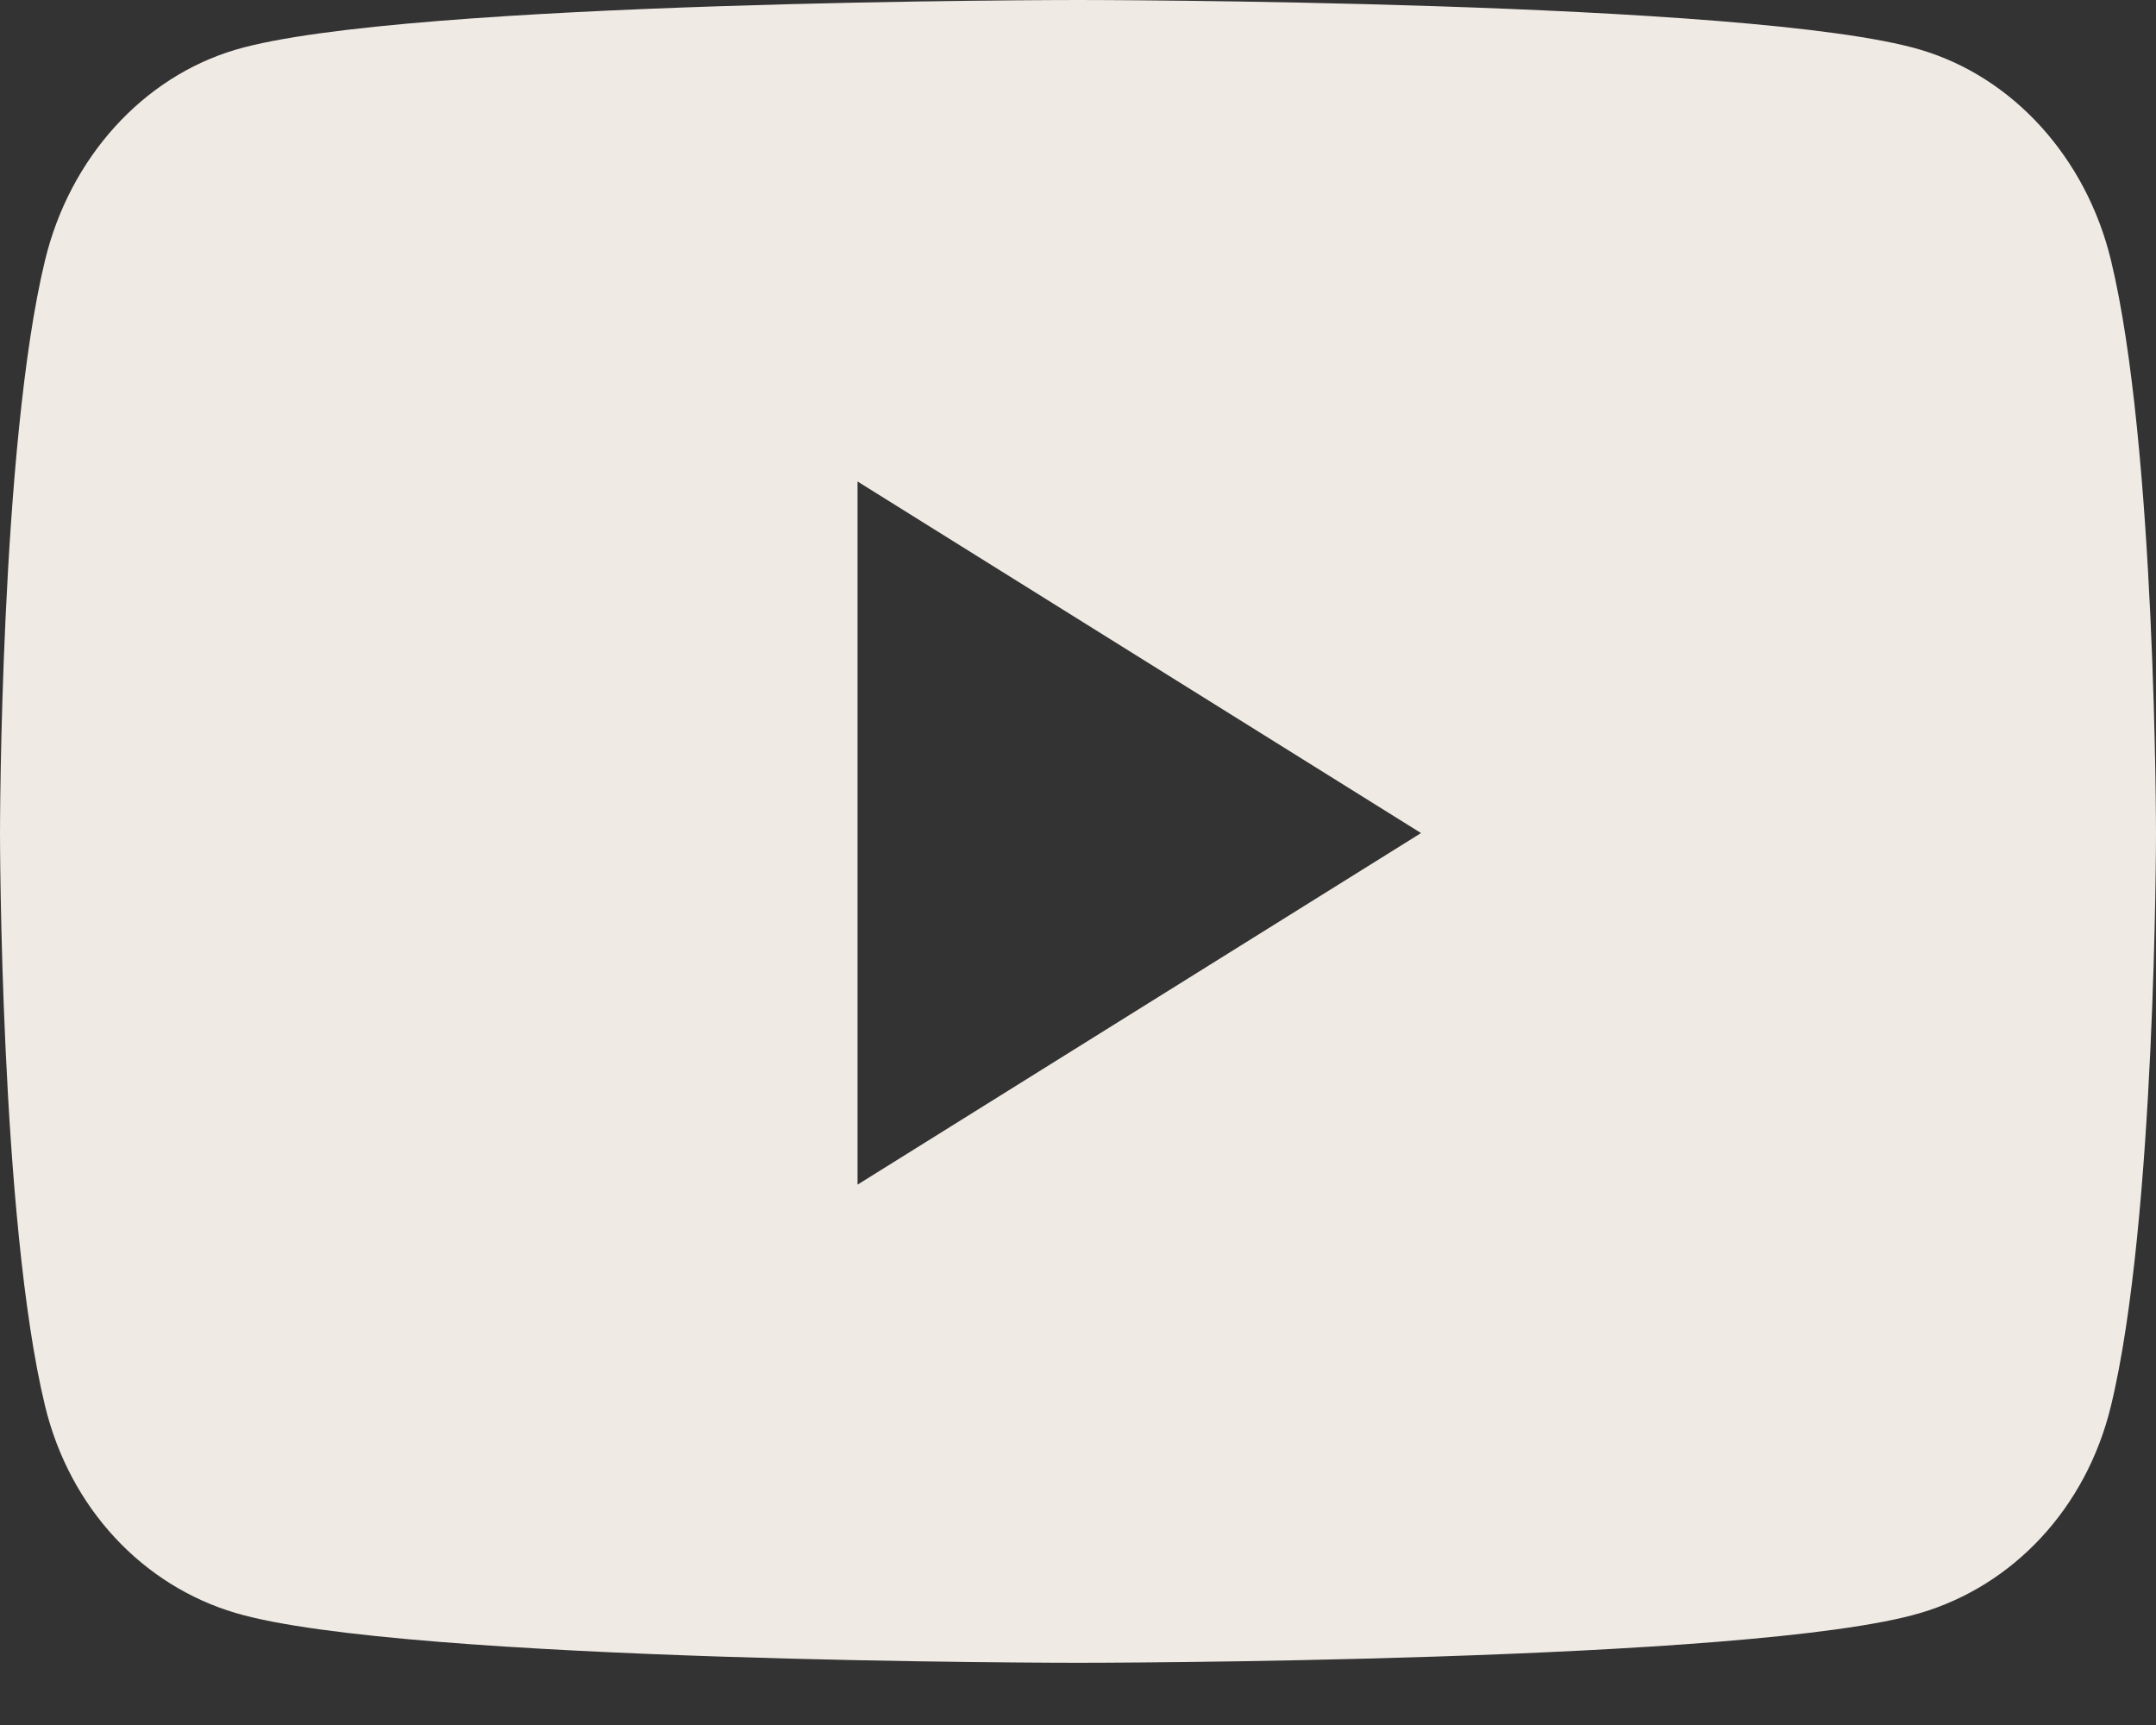 <svg width="20" height="16" viewBox="0 0 20 16" fill="none" xmlns="http://www.w3.org/2000/svg">
<rect x="0" y="0" width="20" height="16" fill="#333333" stroke="none"/>
<path d="M19.582 2.413C19.352 1.463 18.674 0.715 17.814 0.461C16.254 0 10 0 10 0C10 0 3.746 0 2.186 0.461C1.326 0.715 0.648 1.463 0.418 2.413C0 4.135 0 7.727 0 7.727C0 7.727 0 11.319 0.418 13.041C0.648 13.991 1.326 14.707 2.186 14.961C3.746 15.423 10 15.423 10 15.423C10 15.423 16.254 15.423 17.814 14.961C18.674 14.707 19.352 13.991 19.582 13.041C20 11.319 20 7.727 20 7.727C20 7.727 20 4.135 19.582 2.413ZM7.955 10.988V4.466L13.182 7.727L7.955 10.988Z" fill="#F0EAE4"/>
</svg>
